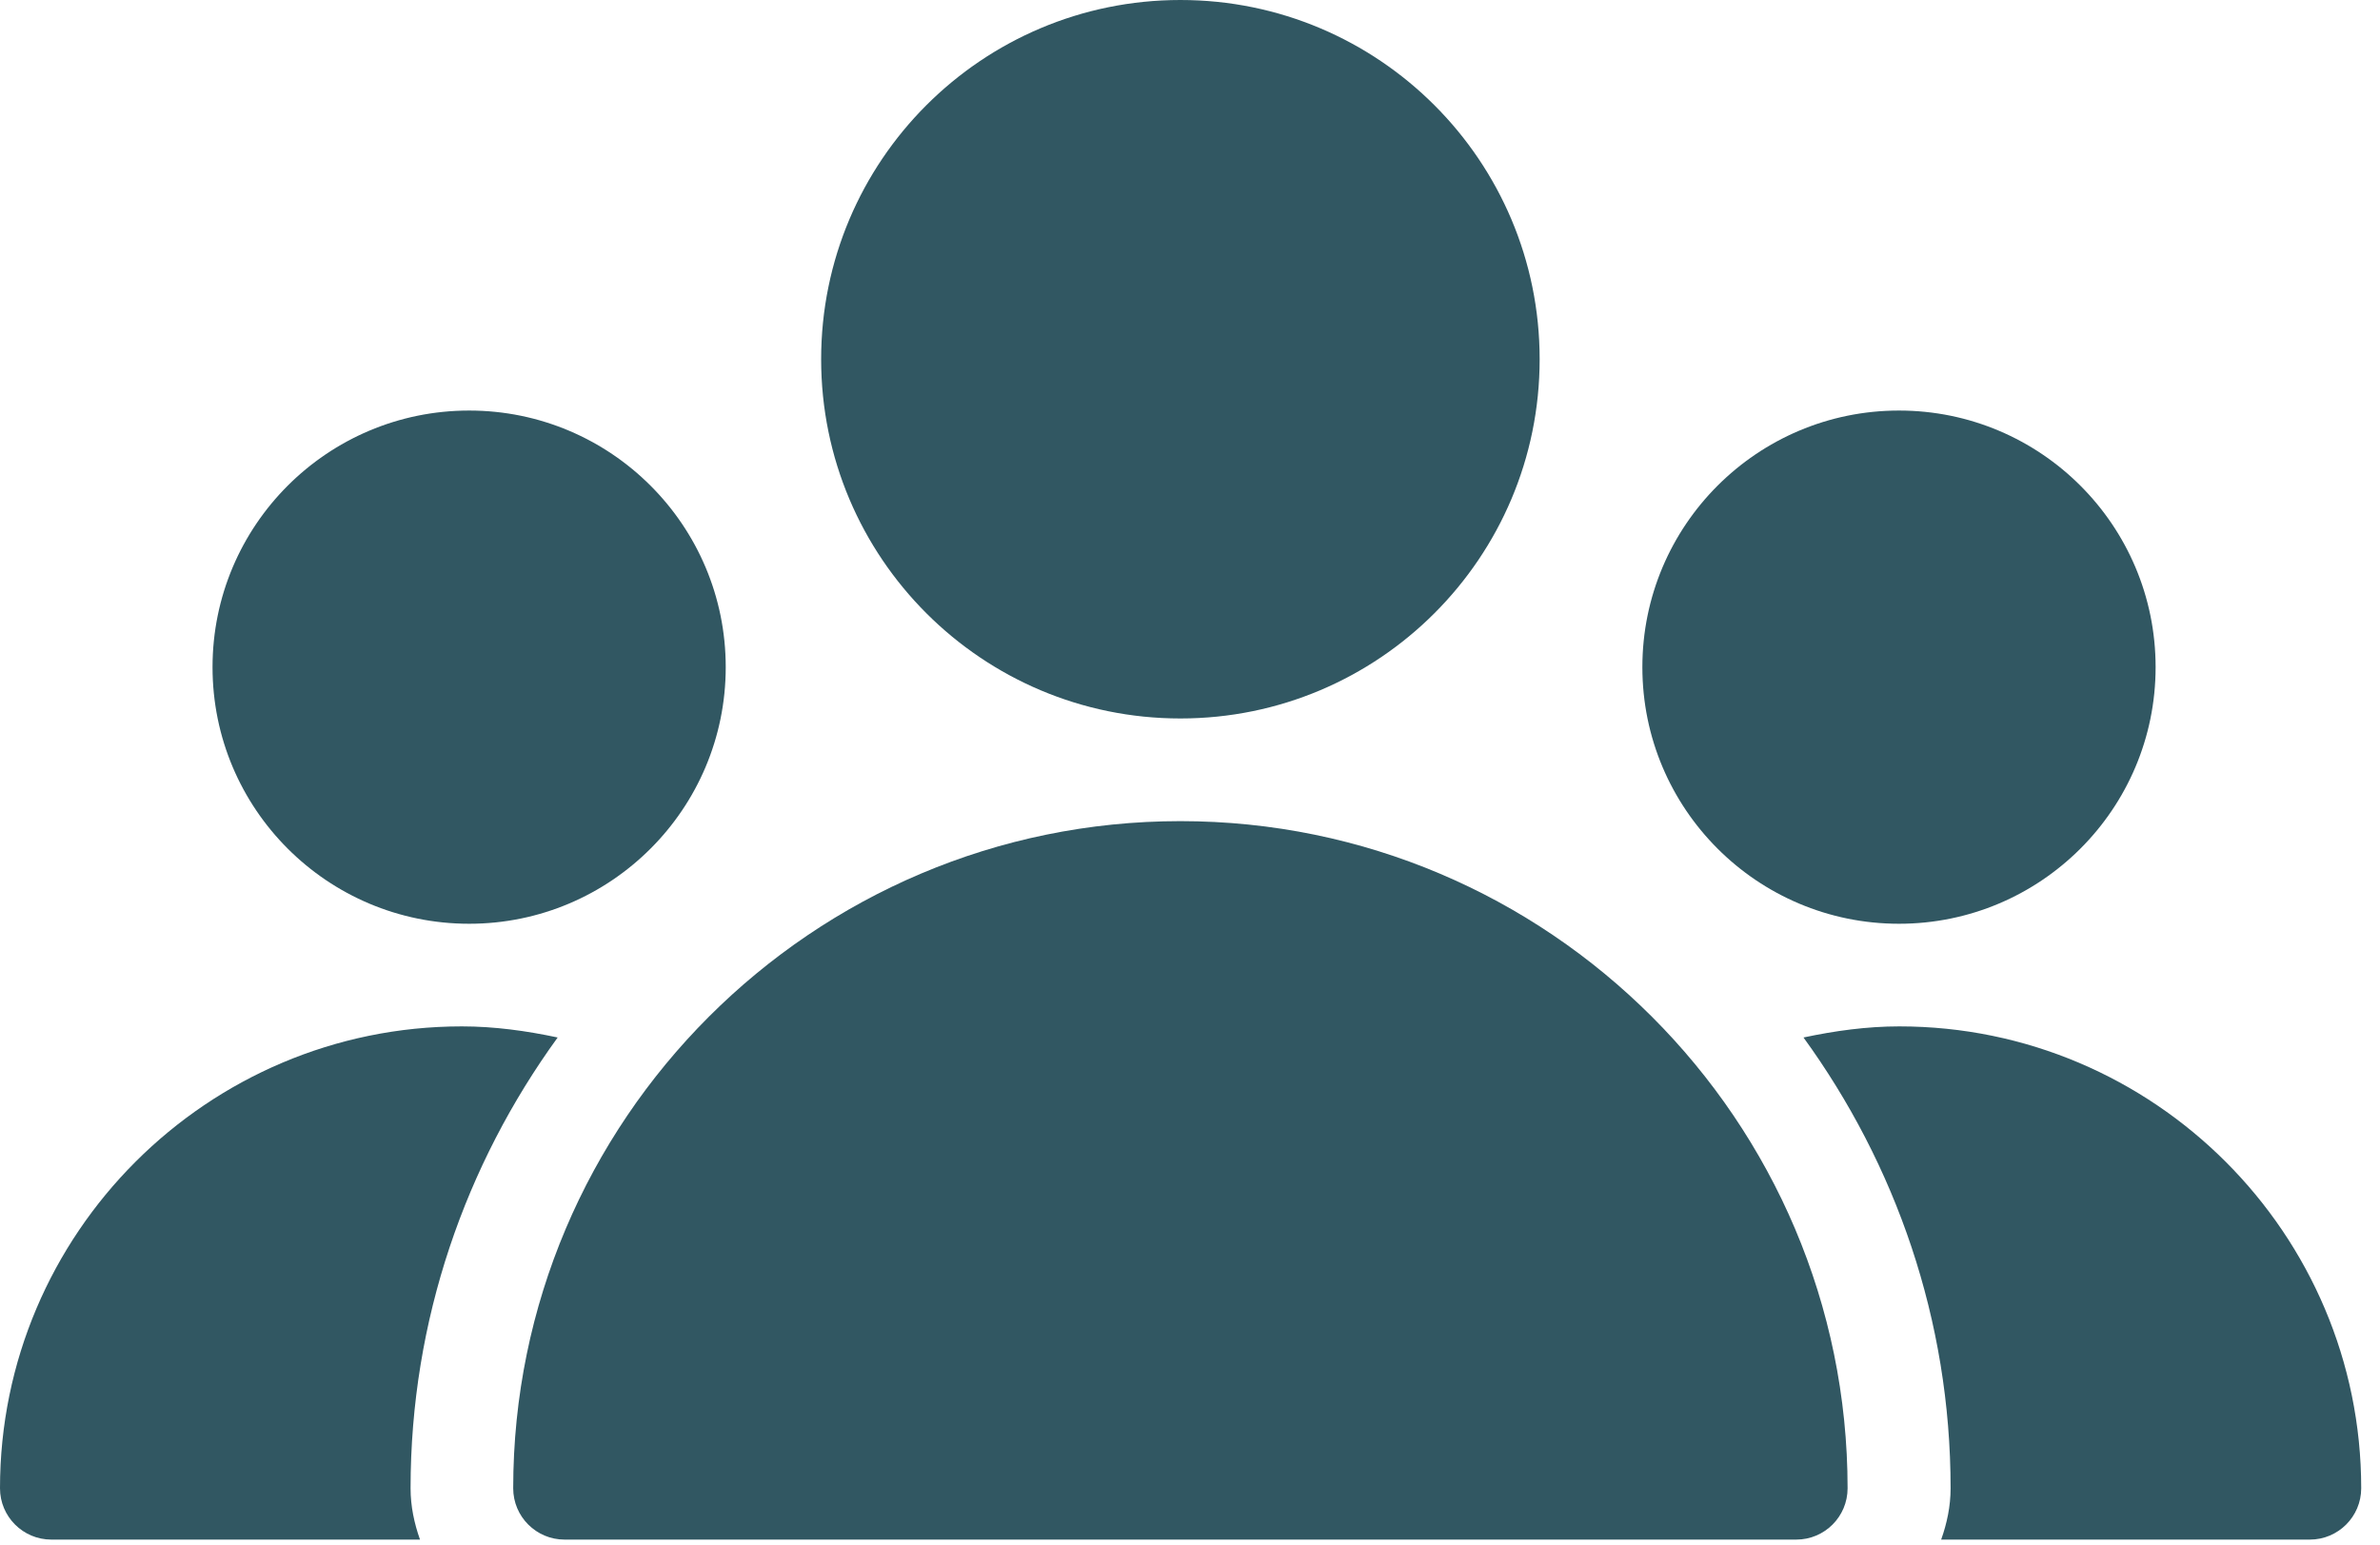 <svg width="57" height="37" viewBox="0 0 57 37" fill="none" xmlns="http://www.w3.org/2000/svg">
<path d="M45.487 24.583C44.71 24.583 43.946 24.689 43.193 24.849C45.398 27.887 46.716 31.612 46.716 35.646C46.716 36.078 46.628 36.489 46.49 36.875H55.32C55.999 36.875 56.55 36.324 56.55 35.646C56.55 29.547 51.586 24.583 45.487 24.583Z" fill="#315762"/>
<path d="M13.356 24.849C12.604 24.689 11.839 24.583 11.062 24.583C4.963 24.583 0 29.547 0 35.646C0 36.324 0.551 36.875 1.229 36.875H10.059C9.922 36.489 9.833 36.078 9.833 35.646C9.833 31.612 11.151 27.887 13.356 24.849Z" fill="#315762"/>
<path d="M28.27 19.667C19.459 19.667 12.291 26.835 12.291 35.646C12.291 36.324 12.842 36.875 13.52 36.875H43.02C43.699 36.875 44.249 36.324 44.249 35.646C44.249 26.835 37.081 19.667 28.27 19.667Z" fill="#315762"/>
<path d="M11.236 22.125C14.63 22.125 17.381 19.373 17.381 15.979C17.381 12.585 14.63 9.833 11.236 9.833C7.841 9.833 5.09 12.585 5.09 15.979C5.09 19.373 7.841 22.125 11.236 22.125Z" fill="#315762"/>
<path d="M45.48 22.125C48.874 22.125 51.626 19.373 51.626 15.979C51.626 12.585 48.874 9.833 45.48 9.833C42.086 9.833 39.334 12.585 39.334 15.979C39.334 19.373 42.086 22.125 45.48 22.125Z" fill="#315762"/>
<path d="M28.27 17.208C33.022 17.208 36.874 13.356 36.874 8.604C36.874 3.852 33.022 0 28.27 0C23.518 0 19.666 3.852 19.666 8.604C19.666 13.356 23.518 17.208 28.27 17.208Z" fill="#315762"/>
</svg>
